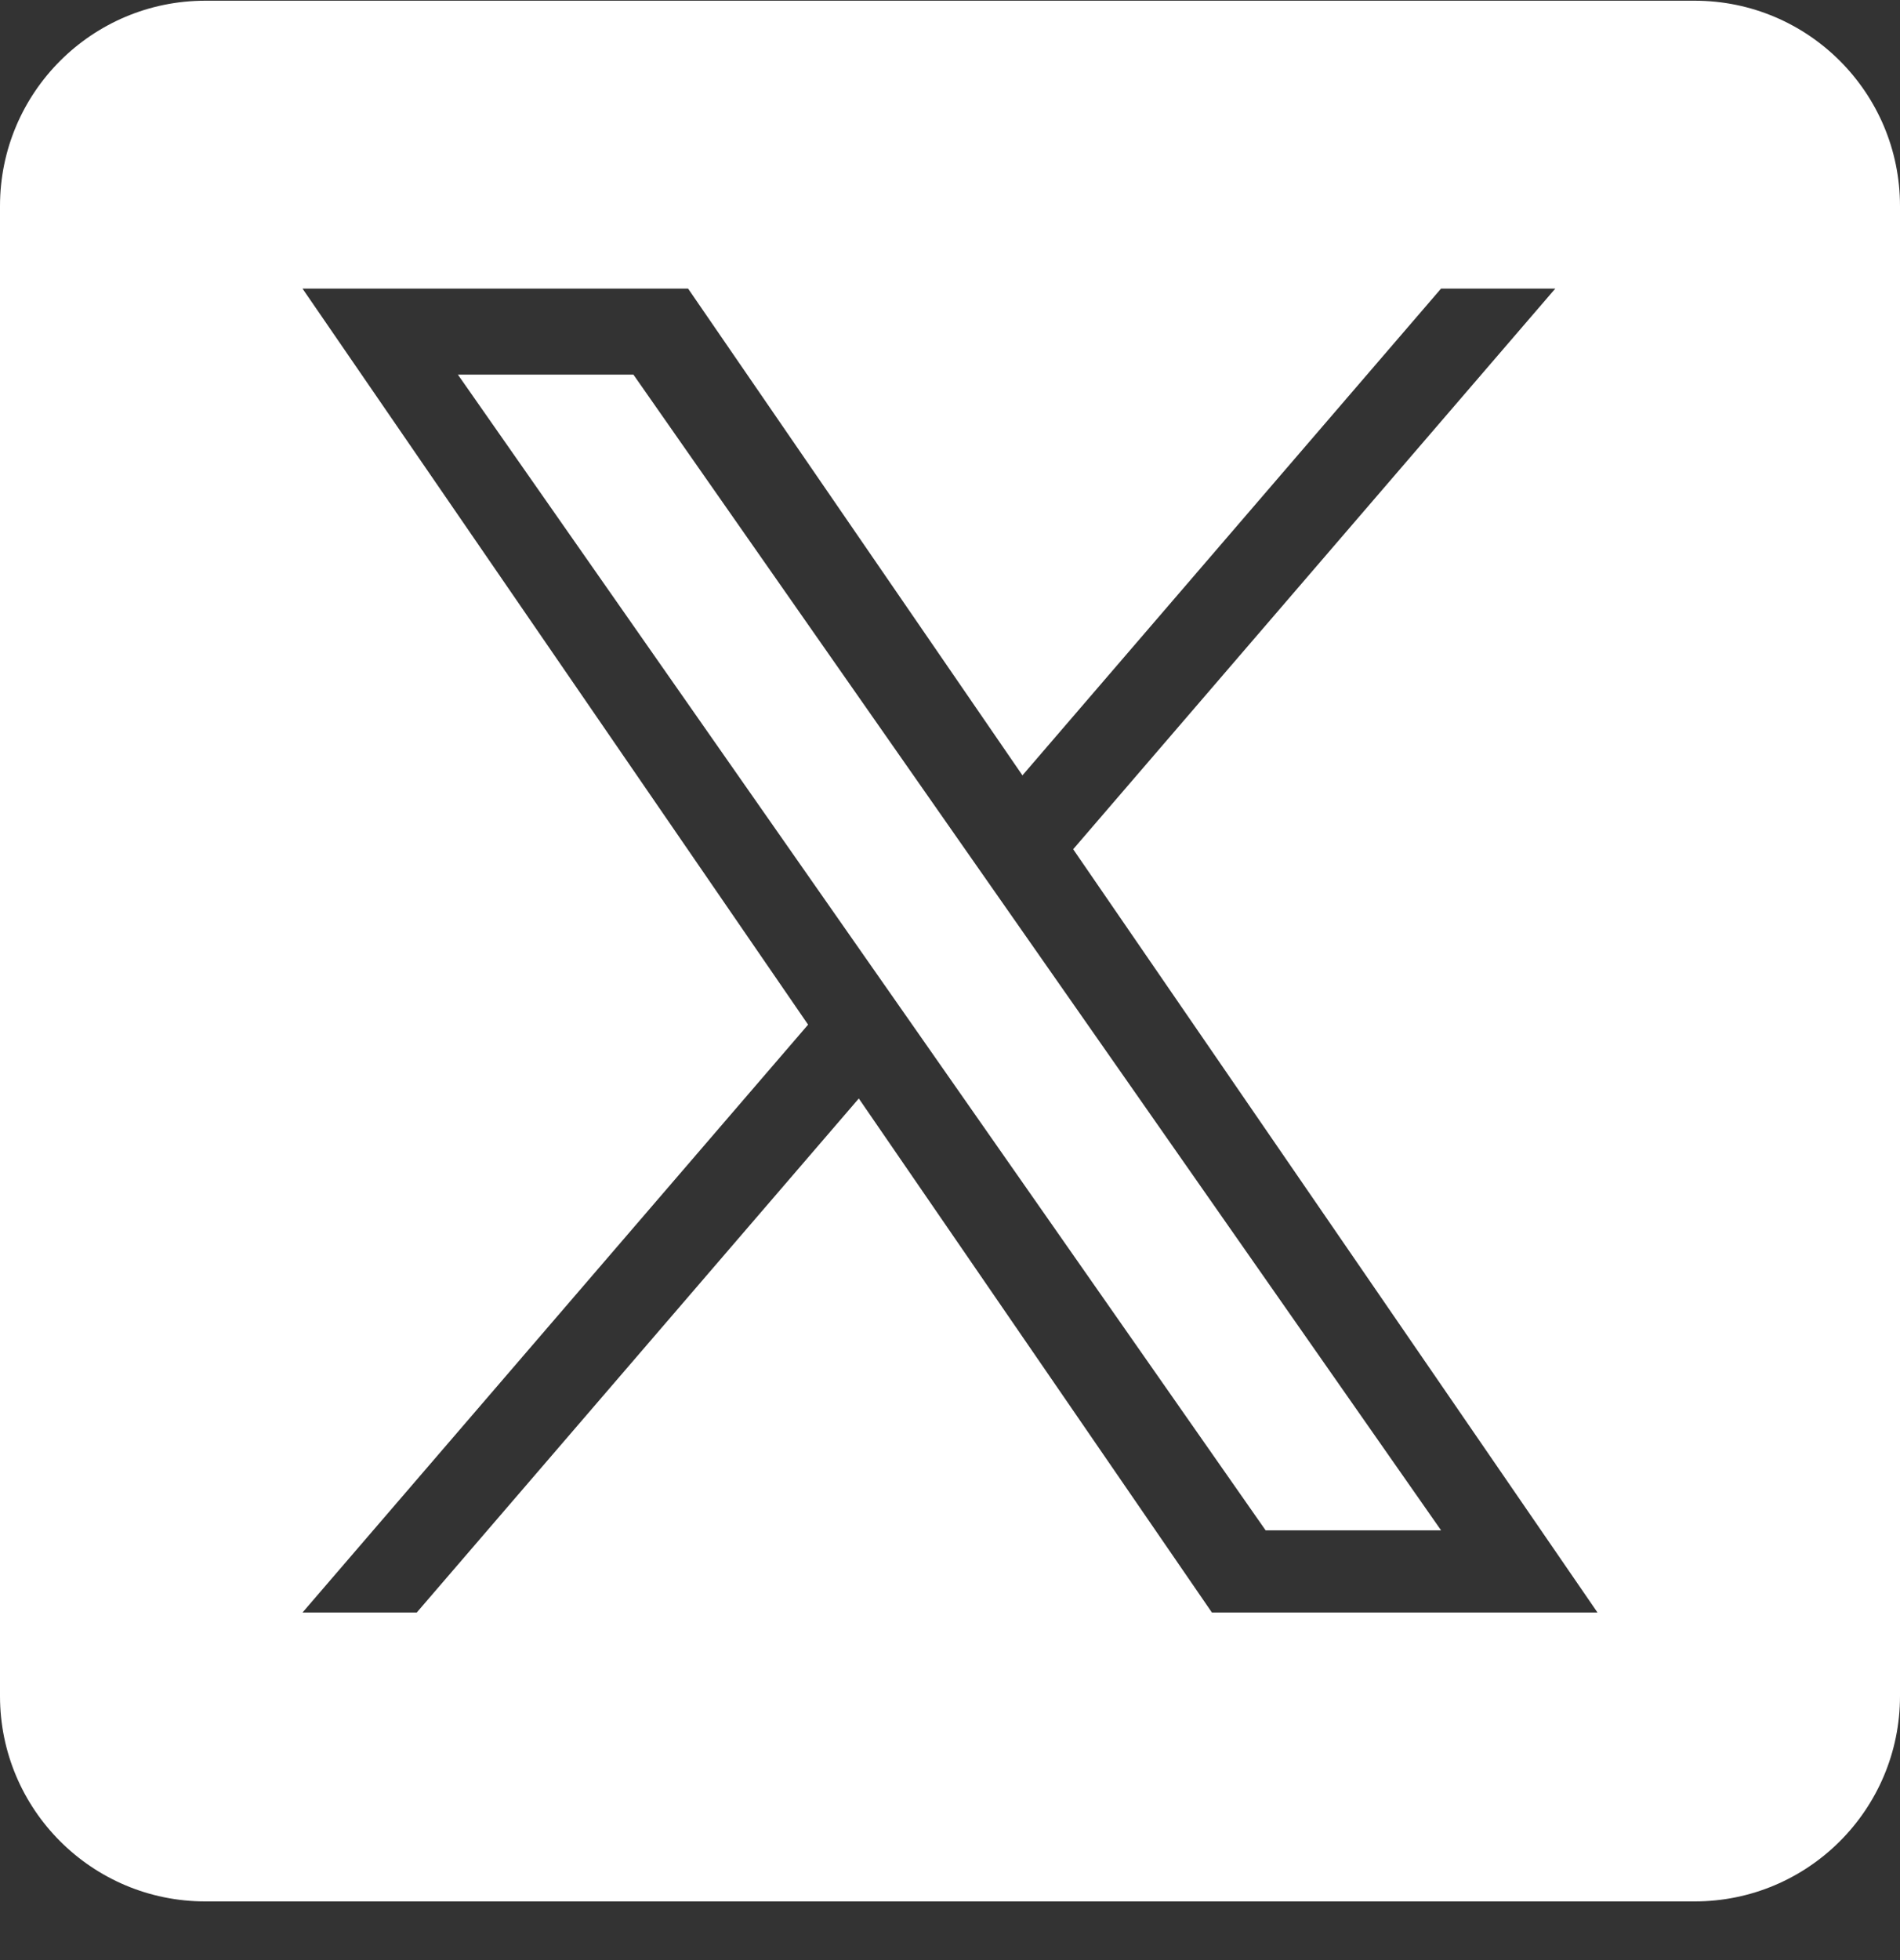 <svg width="32" height="33" viewBox="0 0 32 33" fill="none" xmlns="http://www.w3.org/2000/svg">
<rect x="0" y="0" width="32" height="33" fill="#333333" stroke="none"/>
<g clip-path="url(#clip0_263_561)">
<path d="M17.07 15.465L24.271 25.765H21.316L15.44 17.36V17.36L14.577 16.126L7.712 6.307H10.668L16.207 14.231L17.07 15.465Z" fill="white"/>
<path d="M28.542 0.012H3.458C1.548 0.012 0 1.56 0 3.469V28.554C0 30.464 1.548 32.012 3.458 32.012H28.542C30.452 32.012 32 30.464 32 28.554V3.469C32 1.56 30.452 0.012 28.542 0.012ZM20.411 27.148L14.464 18.494L7.019 27.148H5.095L13.61 17.251L5.095 4.859H11.589L17.22 13.054L24.27 4.859H26.194L18.075 14.297H18.074L26.905 27.148H20.411Z" fill="white"/>
</g>
<defs>
<clipPath id="clip0_263_561">
<rect width="32" height="32" fill="white" transform="translate(0 0.012)"/>
</clipPath>
</defs>
</svg>

